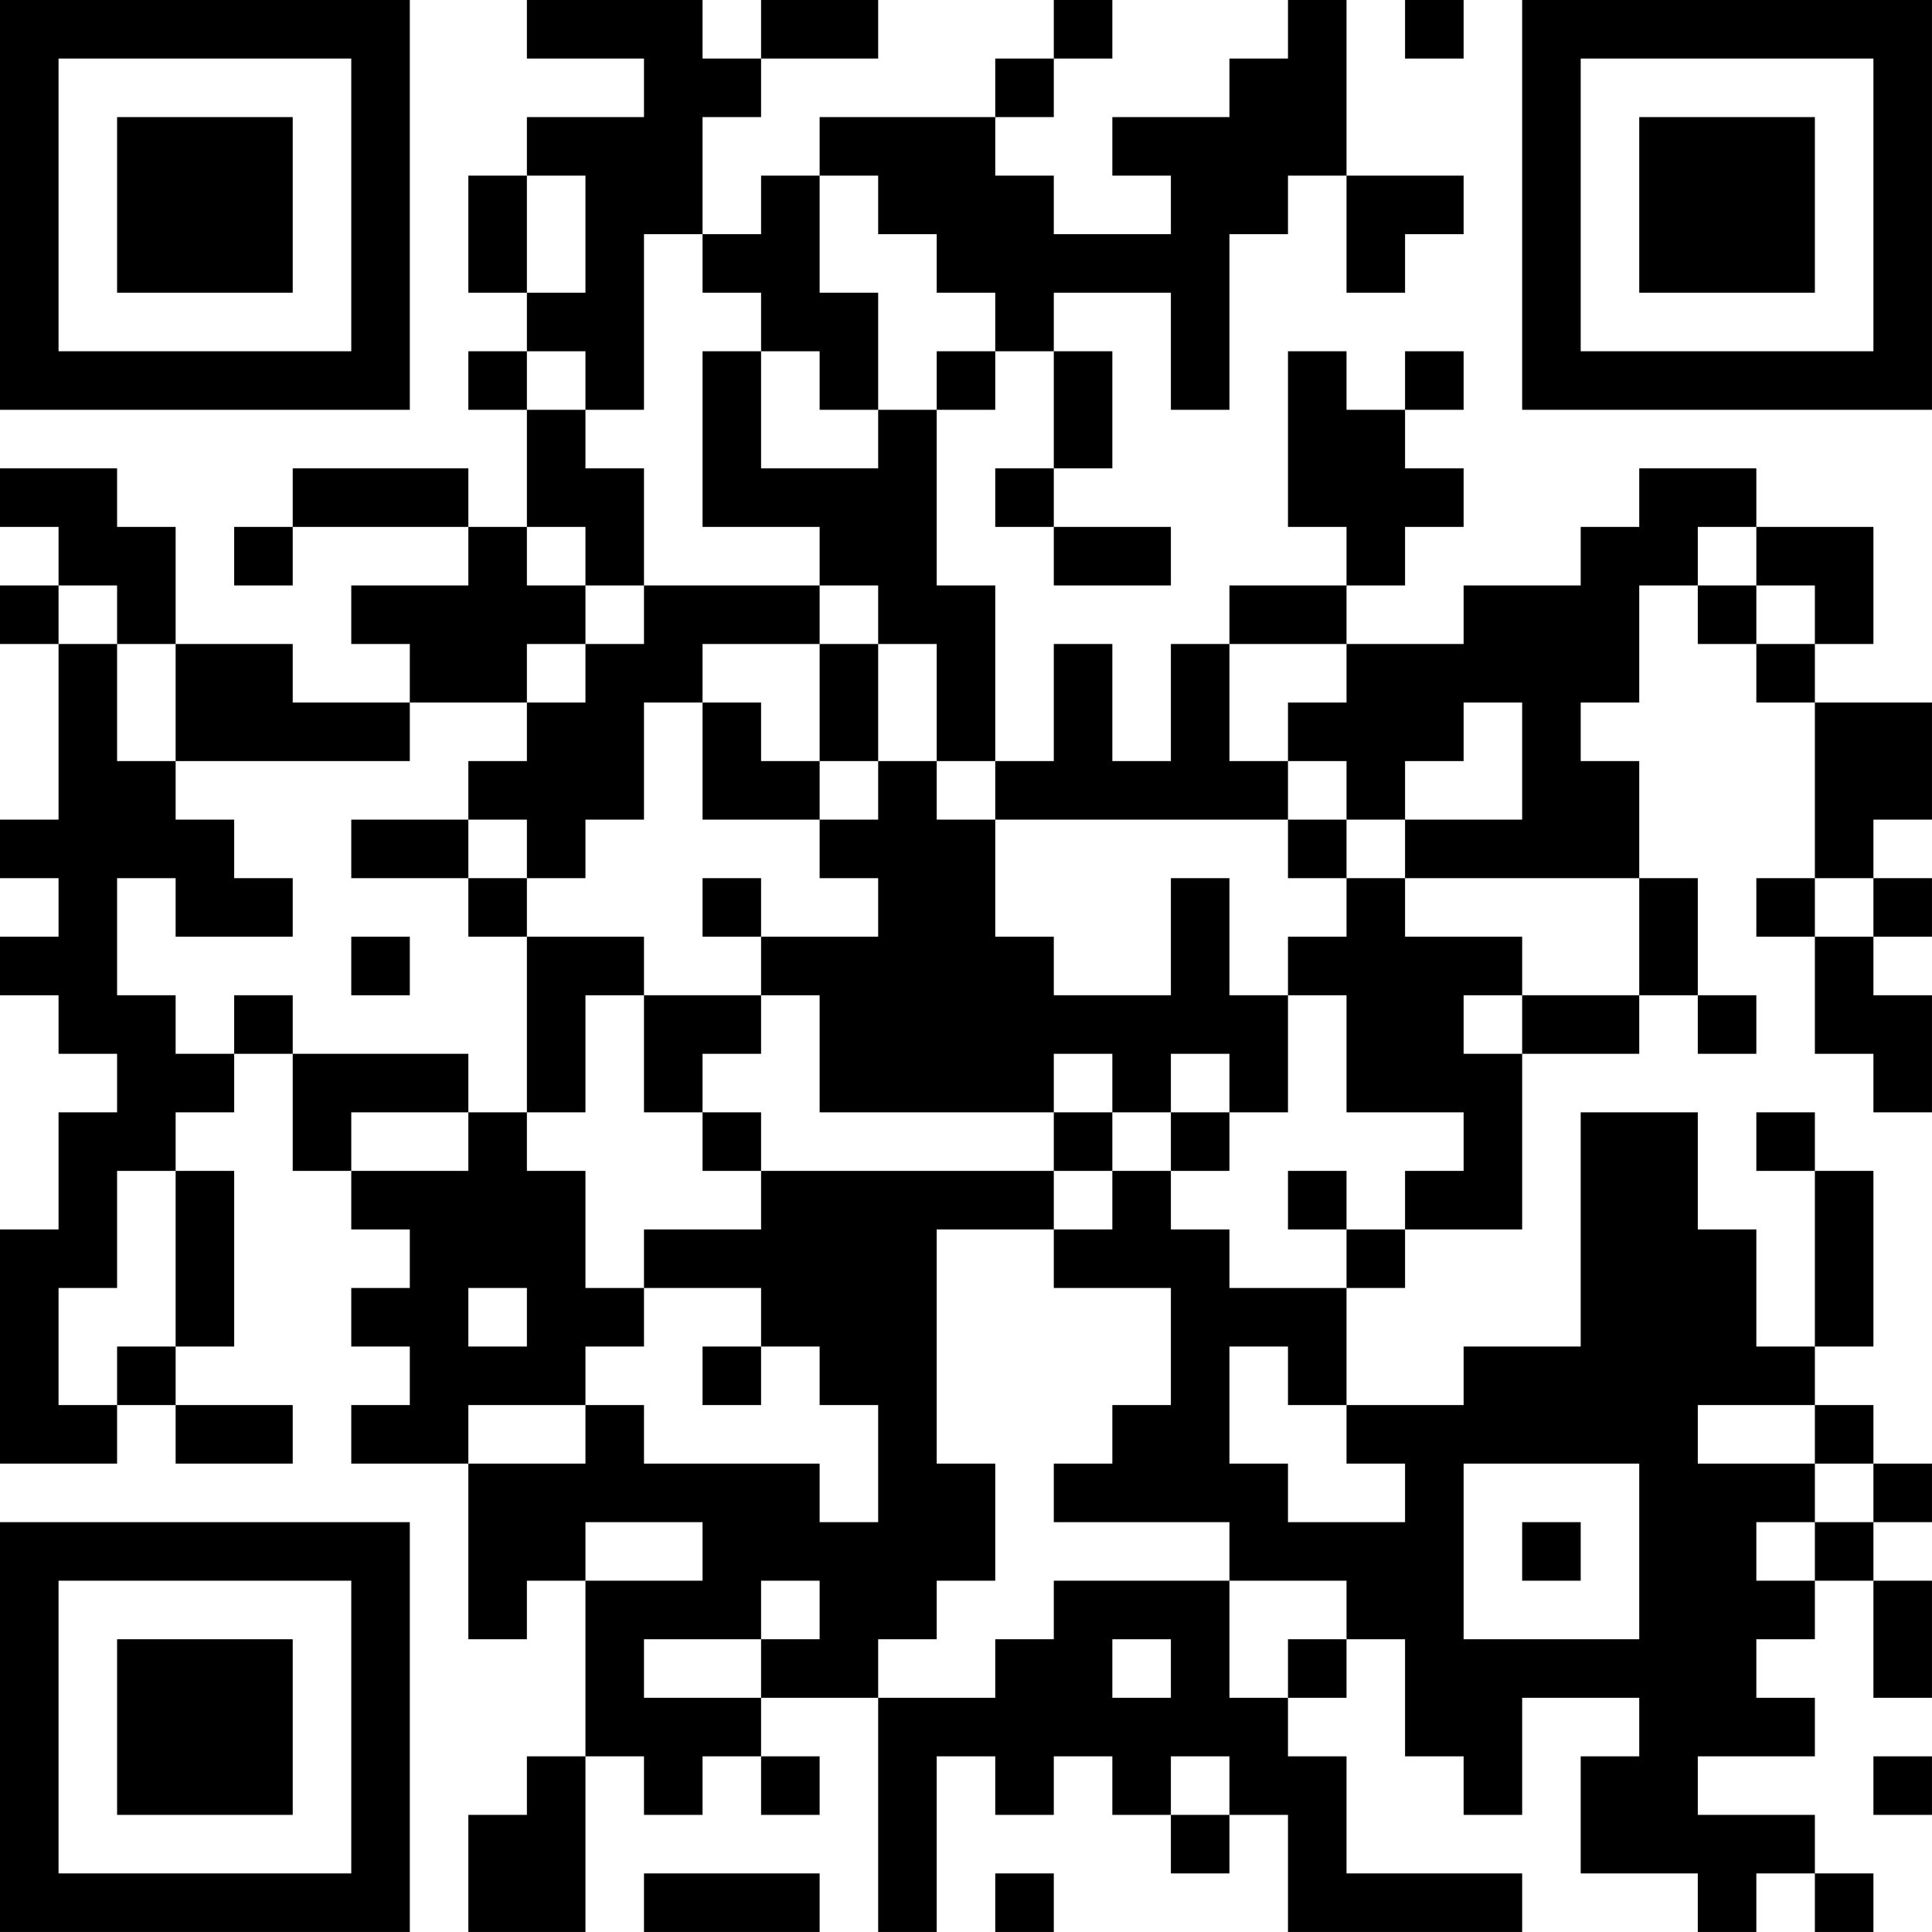 <?xml version="1.0" encoding="UTF-8"?>
<svg xmlns="http://www.w3.org/2000/svg" version="1.1" width="400" height="400" viewBox="0 0 400 400"><rect x="0" y="0" width="400" height="400" fill="#ffffff"/><g transform="scale(12.121)"><g transform="translate(0,0)"><path fill-rule="evenodd" d="M9 0L9 1L11 1L11 2L9 2L9 3L8 3L8 5L9 5L9 6L8 6L8 7L9 7L9 9L8 9L8 8L5 8L5 9L4 9L4 10L5 10L5 9L8 9L8 10L6 10L6 11L7 11L7 12L5 12L5 11L3 11L3 9L2 9L2 8L0 8L0 9L1 9L1 10L0 10L0 11L1 11L1 14L0 14L0 15L1 15L1 16L0 16L0 17L1 17L1 18L2 18L2 19L1 19L1 21L0 21L0 25L2 25L2 24L3 24L3 25L5 25L5 24L3 24L3 23L4 23L4 20L3 20L3 19L4 19L4 18L5 18L5 20L6 20L6 21L7 21L7 22L6 22L6 23L7 23L7 24L6 24L6 25L8 25L8 28L9 28L9 27L10 27L10 30L9 30L9 31L8 31L8 33L10 33L10 30L11 30L11 31L12 31L12 30L13 30L13 31L14 31L14 30L13 30L13 29L15 29L15 33L16 33L16 30L17 30L17 31L18 31L18 30L19 30L19 31L20 31L20 32L21 32L21 31L22 31L22 33L26 33L26 32L23 32L23 30L22 30L22 29L23 29L23 28L24 28L24 30L25 30L25 31L26 31L26 29L28 29L28 30L27 30L27 32L29 32L29 33L30 33L30 32L31 32L31 33L32 33L32 32L31 32L31 31L29 31L29 30L31 30L31 29L30 29L30 28L31 28L31 27L32 27L32 29L33 29L33 27L32 27L32 26L33 26L33 25L32 25L32 24L31 24L31 23L32 23L32 20L31 20L31 19L30 19L30 20L31 20L31 23L30 23L30 21L29 21L29 19L27 19L27 23L25 23L25 24L23 24L23 22L24 22L24 21L26 21L26 18L28 18L28 17L29 17L29 18L30 18L30 17L29 17L29 15L28 15L28 13L27 13L27 12L28 12L28 10L29 10L29 11L30 11L30 12L31 12L31 15L30 15L30 16L31 16L31 18L32 18L32 19L33 19L33 17L32 17L32 16L33 16L33 15L32 15L32 14L33 14L33 12L31 12L31 11L32 11L32 9L30 9L30 8L28 8L28 9L27 9L27 10L25 10L25 11L23 11L23 10L24 10L24 9L25 9L25 8L24 8L24 7L25 7L25 6L24 6L24 7L23 7L23 6L22 6L22 9L23 9L23 10L21 10L21 11L20 11L20 13L19 13L19 11L18 11L18 13L17 13L17 10L16 10L16 7L17 7L17 6L18 6L18 8L17 8L17 9L18 9L18 10L20 10L20 9L18 9L18 8L19 8L19 6L18 6L18 5L20 5L20 7L21 7L21 4L22 4L22 3L23 3L23 5L24 5L24 4L25 4L25 3L23 3L23 0L22 0L22 1L21 1L21 2L19 2L19 3L20 3L20 4L18 4L18 3L17 3L17 2L18 2L18 1L19 1L19 0L18 0L18 1L17 1L17 2L14 2L14 3L13 3L13 4L12 4L12 2L13 2L13 1L15 1L15 0L13 0L13 1L12 1L12 0ZM24 0L24 1L25 1L25 0ZM9 3L9 5L10 5L10 3ZM14 3L14 5L15 5L15 7L14 7L14 6L13 6L13 5L12 5L12 4L11 4L11 7L10 7L10 6L9 6L9 7L10 7L10 8L11 8L11 10L10 10L10 9L9 9L9 10L10 10L10 11L9 11L9 12L7 12L7 13L3 13L3 11L2 11L2 10L1 10L1 11L2 11L2 13L3 13L3 14L4 14L4 15L5 15L5 16L3 16L3 15L2 15L2 17L3 17L3 18L4 18L4 17L5 17L5 18L8 18L8 19L6 19L6 20L8 20L8 19L9 19L9 20L10 20L10 22L11 22L11 23L10 23L10 24L8 24L8 25L10 25L10 24L11 24L11 25L14 25L14 26L15 26L15 24L14 24L14 23L13 23L13 22L11 22L11 21L13 21L13 20L18 20L18 21L16 21L16 25L17 25L17 27L16 27L16 28L15 28L15 29L17 29L17 28L18 28L18 27L21 27L21 29L22 29L22 28L23 28L23 27L21 27L21 26L18 26L18 25L19 25L19 24L20 24L20 22L18 22L18 21L19 21L19 20L20 20L20 21L21 21L21 22L23 22L23 21L24 21L24 20L25 20L25 19L23 19L23 17L22 17L22 16L23 16L23 15L24 15L24 16L26 16L26 17L25 17L25 18L26 18L26 17L28 17L28 15L24 15L24 14L26 14L26 12L25 12L25 13L24 13L24 14L23 14L23 13L22 13L22 12L23 12L23 11L21 11L21 13L22 13L22 14L17 14L17 13L16 13L16 11L15 11L15 10L14 10L14 9L12 9L12 6L13 6L13 8L15 8L15 7L16 7L16 6L17 6L17 5L16 5L16 4L15 4L15 3ZM29 9L29 10L30 10L30 11L31 11L31 10L30 10L30 9ZM11 10L11 11L10 11L10 12L9 12L9 13L8 13L8 14L6 14L6 15L8 15L8 16L9 16L9 19L10 19L10 17L11 17L11 19L12 19L12 20L13 20L13 19L12 19L12 18L13 18L13 17L14 17L14 19L18 19L18 20L19 20L19 19L20 19L20 20L21 20L21 19L22 19L22 17L21 17L21 15L20 15L20 17L18 17L18 16L17 16L17 14L16 14L16 13L15 13L15 11L14 11L14 10ZM12 11L12 12L11 12L11 14L10 14L10 15L9 15L9 14L8 14L8 15L9 15L9 16L11 16L11 17L13 17L13 16L15 16L15 15L14 15L14 14L15 14L15 13L14 13L14 11ZM12 12L12 14L14 14L14 13L13 13L13 12ZM22 14L22 15L23 15L23 14ZM12 15L12 16L13 16L13 15ZM31 15L31 16L32 16L32 15ZM6 16L6 17L7 17L7 16ZM18 18L18 19L19 19L19 18ZM20 18L20 19L21 19L21 18ZM2 20L2 22L1 22L1 24L2 24L2 23L3 23L3 20ZM22 20L22 21L23 21L23 20ZM8 22L8 23L9 23L9 22ZM12 23L12 24L13 24L13 23ZM21 23L21 25L22 25L22 26L24 26L24 25L23 25L23 24L22 24L22 23ZM29 24L29 25L31 25L31 26L30 26L30 27L31 27L31 26L32 26L32 25L31 25L31 24ZM25 25L25 28L28 28L28 25ZM10 26L10 27L12 27L12 26ZM26 26L26 27L27 27L27 26ZM13 27L13 28L11 28L11 29L13 29L13 28L14 28L14 27ZM19 28L19 29L20 29L20 28ZM20 30L20 31L21 31L21 30ZM32 30L32 31L33 31L33 30ZM11 32L11 33L14 33L14 32ZM17 32L17 33L18 33L18 32ZM0 0L0 7L7 7L7 0ZM1 1L1 6L6 6L6 1ZM2 2L2 5L5 5L5 2ZM26 0L26 7L33 7L33 0ZM27 1L27 6L32 6L32 1ZM28 2L28 5L31 5L31 2ZM0 26L0 33L7 33L7 26ZM1 27L1 32L6 32L6 27ZM2 28L2 31L5 31L5 28Z" fill="#000000"/></g></g></svg>

